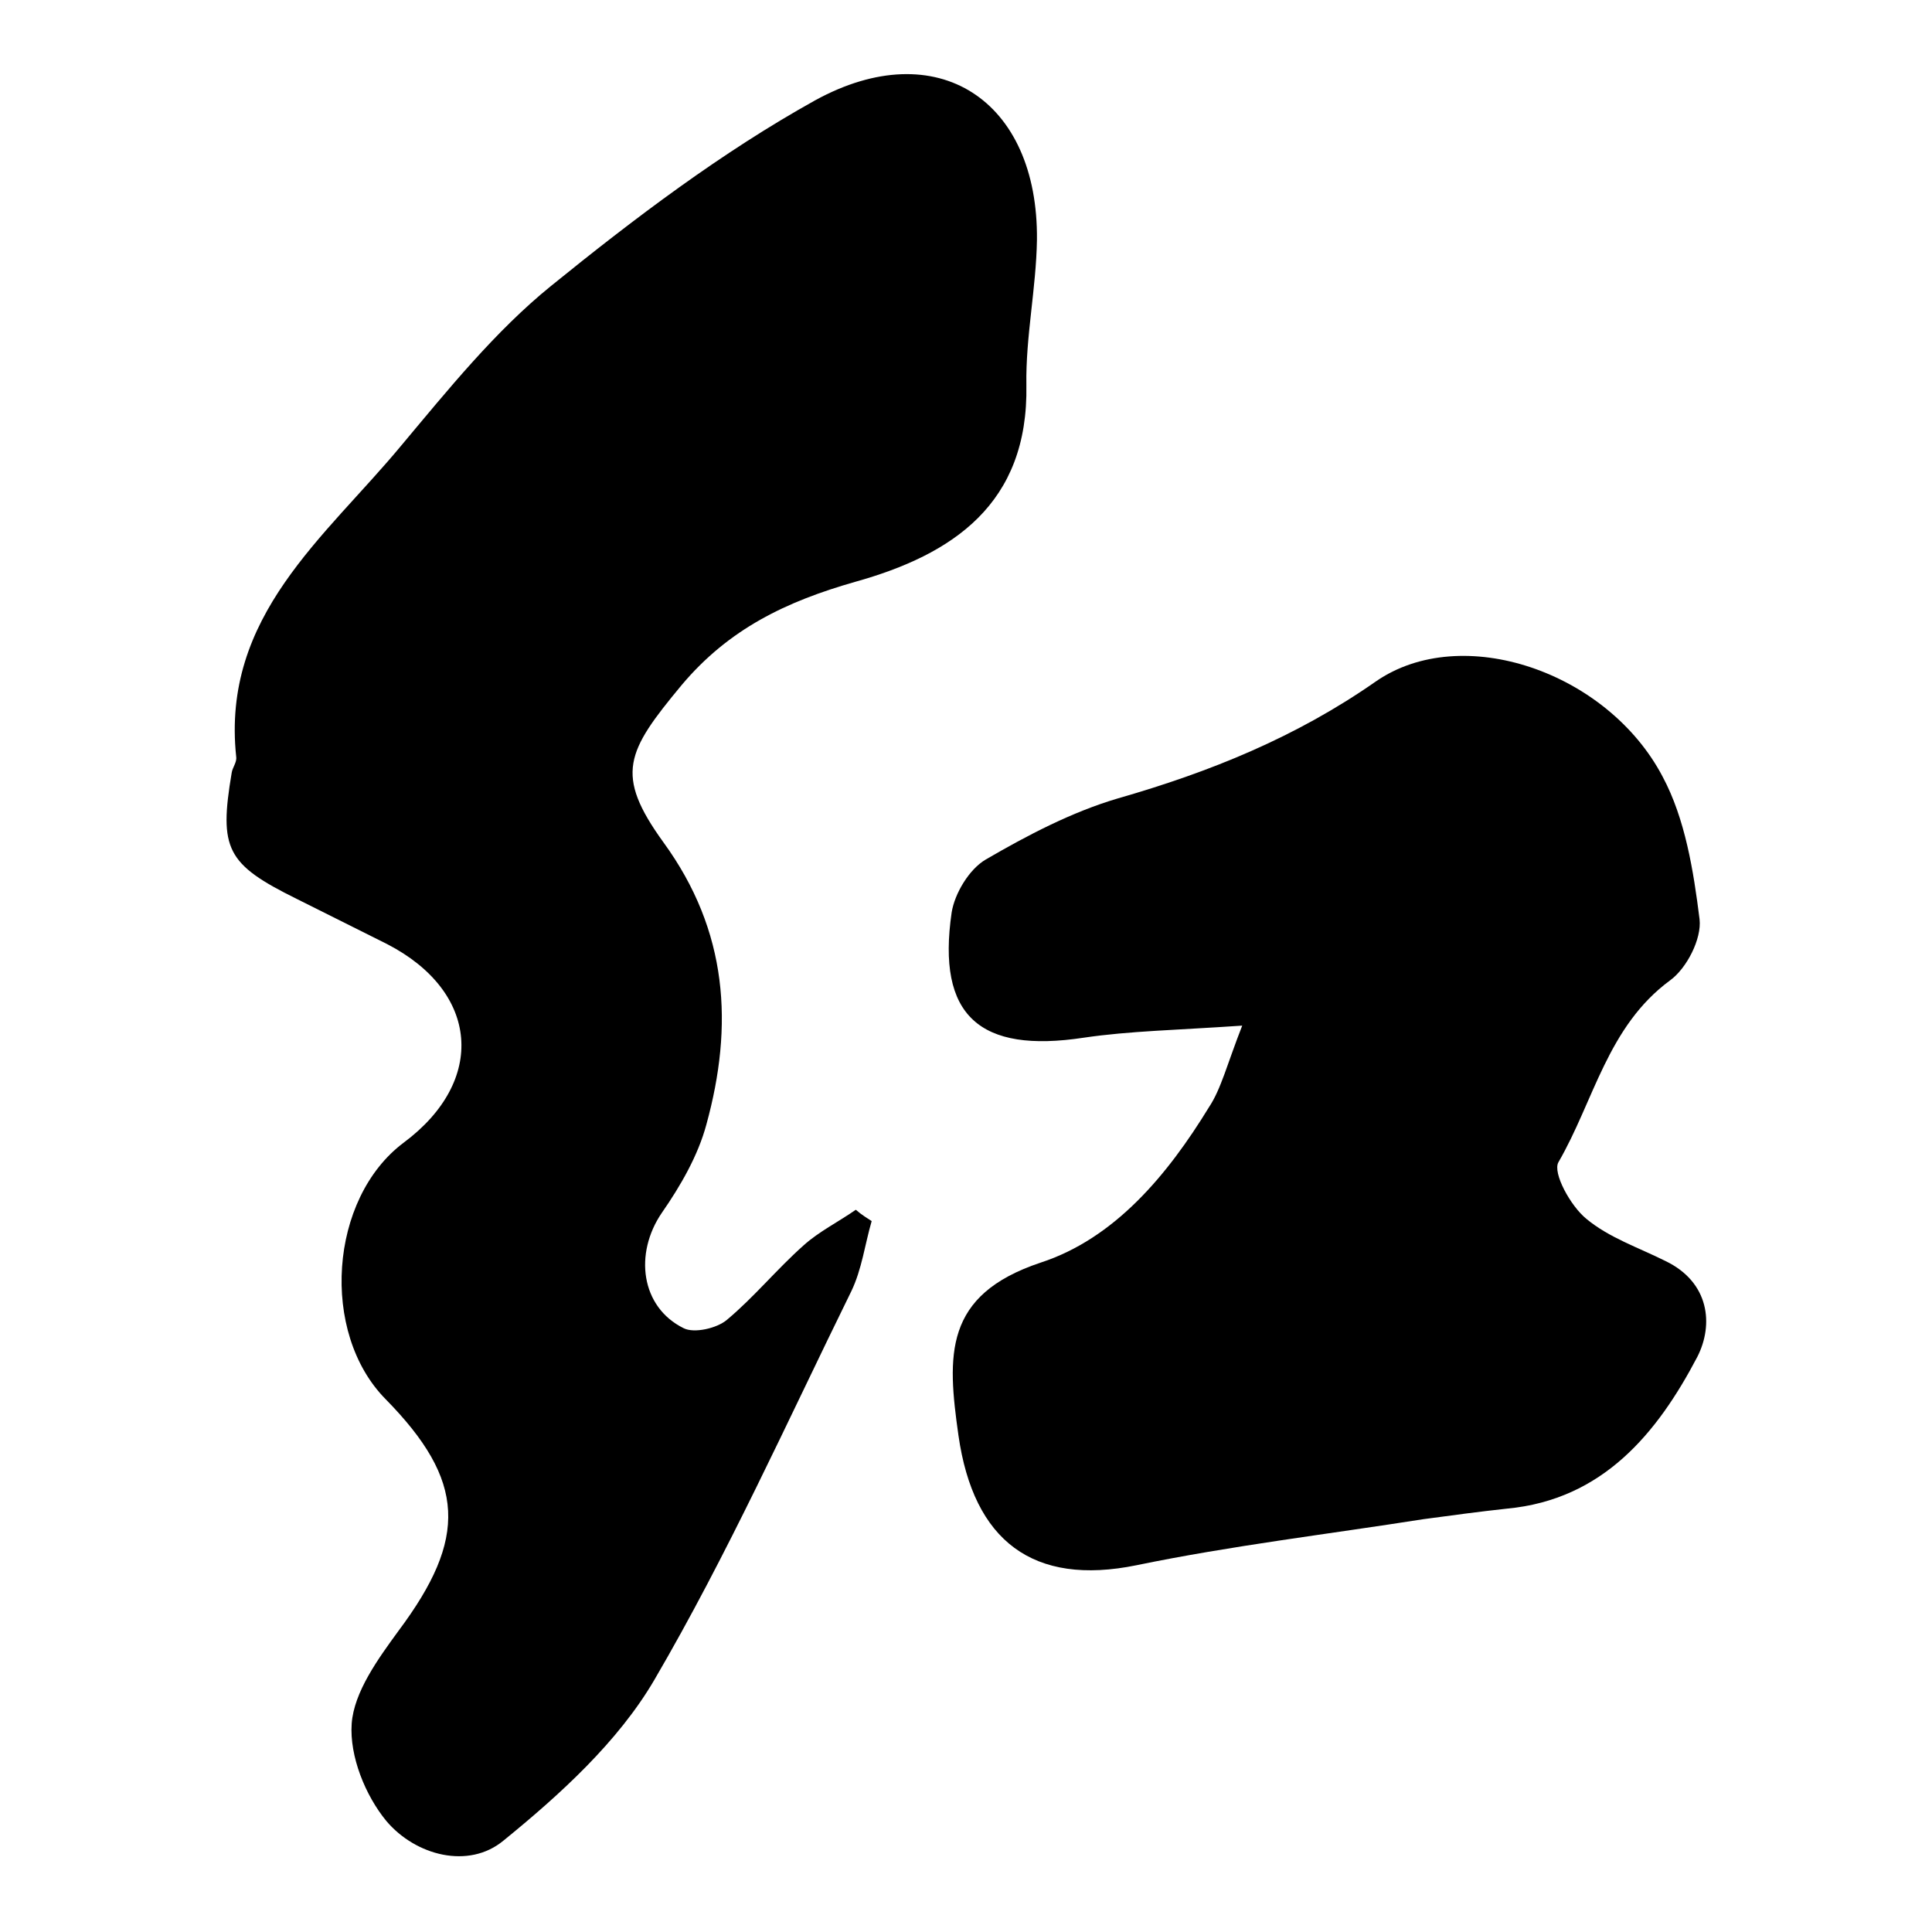 <?xml version="1.0" encoding="utf-8"?>
<!-- Svg Vector Icons : http://www.onlinewebfonts.com/icon -->
<!DOCTYPE svg PUBLIC "-//W3C//DTD SVG 1.1//EN" "http://www.w3.org/Graphics/SVG/1.1/DTD/svg11.dtd">
<svg version="1.1" xmlns="http://www.w3.org/2000/svg" xmlns:xlink="http://www.w3.org/1999/xlink" x="0px" y="0px" viewBox="0 0 256 256" enable-background="new 0 0 256 256" xml:space="preserve">
<g><g><path fill="#000000" d="M115.5,161.8c-0.9,3.1-1.3,6.4-2.7,9.3c-8.5,17.3-16.4,34.9-26.1,51.5c-4.8,8.2-12.5,15.2-20,21.3c-4.6,3.8-11.6,2-15.5-2.6c-2.8-3.4-4.9-8.6-4.6-12.9c0.3-4.2,3.5-8.6,6.2-12.3c9.2-12.3,8.9-19.9-1.7-30.7c-8.7-8.8-7.5-26.6,2.4-34c11-8.2,10-20-2.2-26.3c-4-2-8-4-12-6c-9.3-4.6-10.3-6.6-8.6-16.7c0.1-0.7,0.7-1.4,0.6-2.1c-2-18.7,11.8-29.1,21.9-41.3c6.2-7.4,12.4-15.1,19.8-21.1c11.1-9,22.6-17.7,35-24.6c16.2-8.9,29.6,0,29.4,18.5c-0.1,6.4-1.5,12.8-1.4,19.2c0.3,15.8-9.8,22.5-22.7,26.1c-9.1,2.6-16.7,6.2-23,13.7c-7.3,8.8-8.9,11.8-2.4,20.8c8.6,11.8,9.3,24.3,5.7,37.4c-1.1,4.1-3.4,8.1-5.9,11.7c-3.7,5.4-2.8,12.5,2.9,15.3c1.4,0.7,4.4,0,5.7-1.1c3.6-3,6.6-6.7,10.2-9.9c2-1.8,4.6-3.1,6.9-4.7C114.2,161,114.9,161.4,115.5,161.8z"/><path fill="#000000" d="M164.6,135.9c-8.7,0.6-14.9,0.7-21,1.6c-13.8,2.1-19.5-2.9-17.5-16.6c0.4-2.5,2.3-5.7,4.5-7c5.5-3.2,11.4-6.3,17.5-8.1c12.2-3.5,23.6-8.1,34.2-15.5c11.4-7.9,30.7-1.3,38,12.6c3,5.6,4.1,12.5,4.9,18.9c0.3,2.6-1.7,6.5-3.9,8.1c-8.3,6.1-10.1,16-14.8,24.1c-0.8,1.4,1.6,5.8,3.7,7.5c3,2.5,6.9,3.8,10.5,5.6c5.8,2.8,6.4,8.4,4.2,12.7c-5.3,10.1-12.5,18.9-25.2,20.1c-3.7,0.4-7.4,0.9-11.1,1.4c-12.7,2-25.4,3.5-38,6.1c-13.7,2.8-21.6-3.2-23.6-17.2c-1.5-10.6-2-18.6,10.9-22.9c9.8-3.2,16.8-11.6,22.3-20.6C161.8,144.3,162.6,141,164.6,135.9z"/></g></g>
</svg>